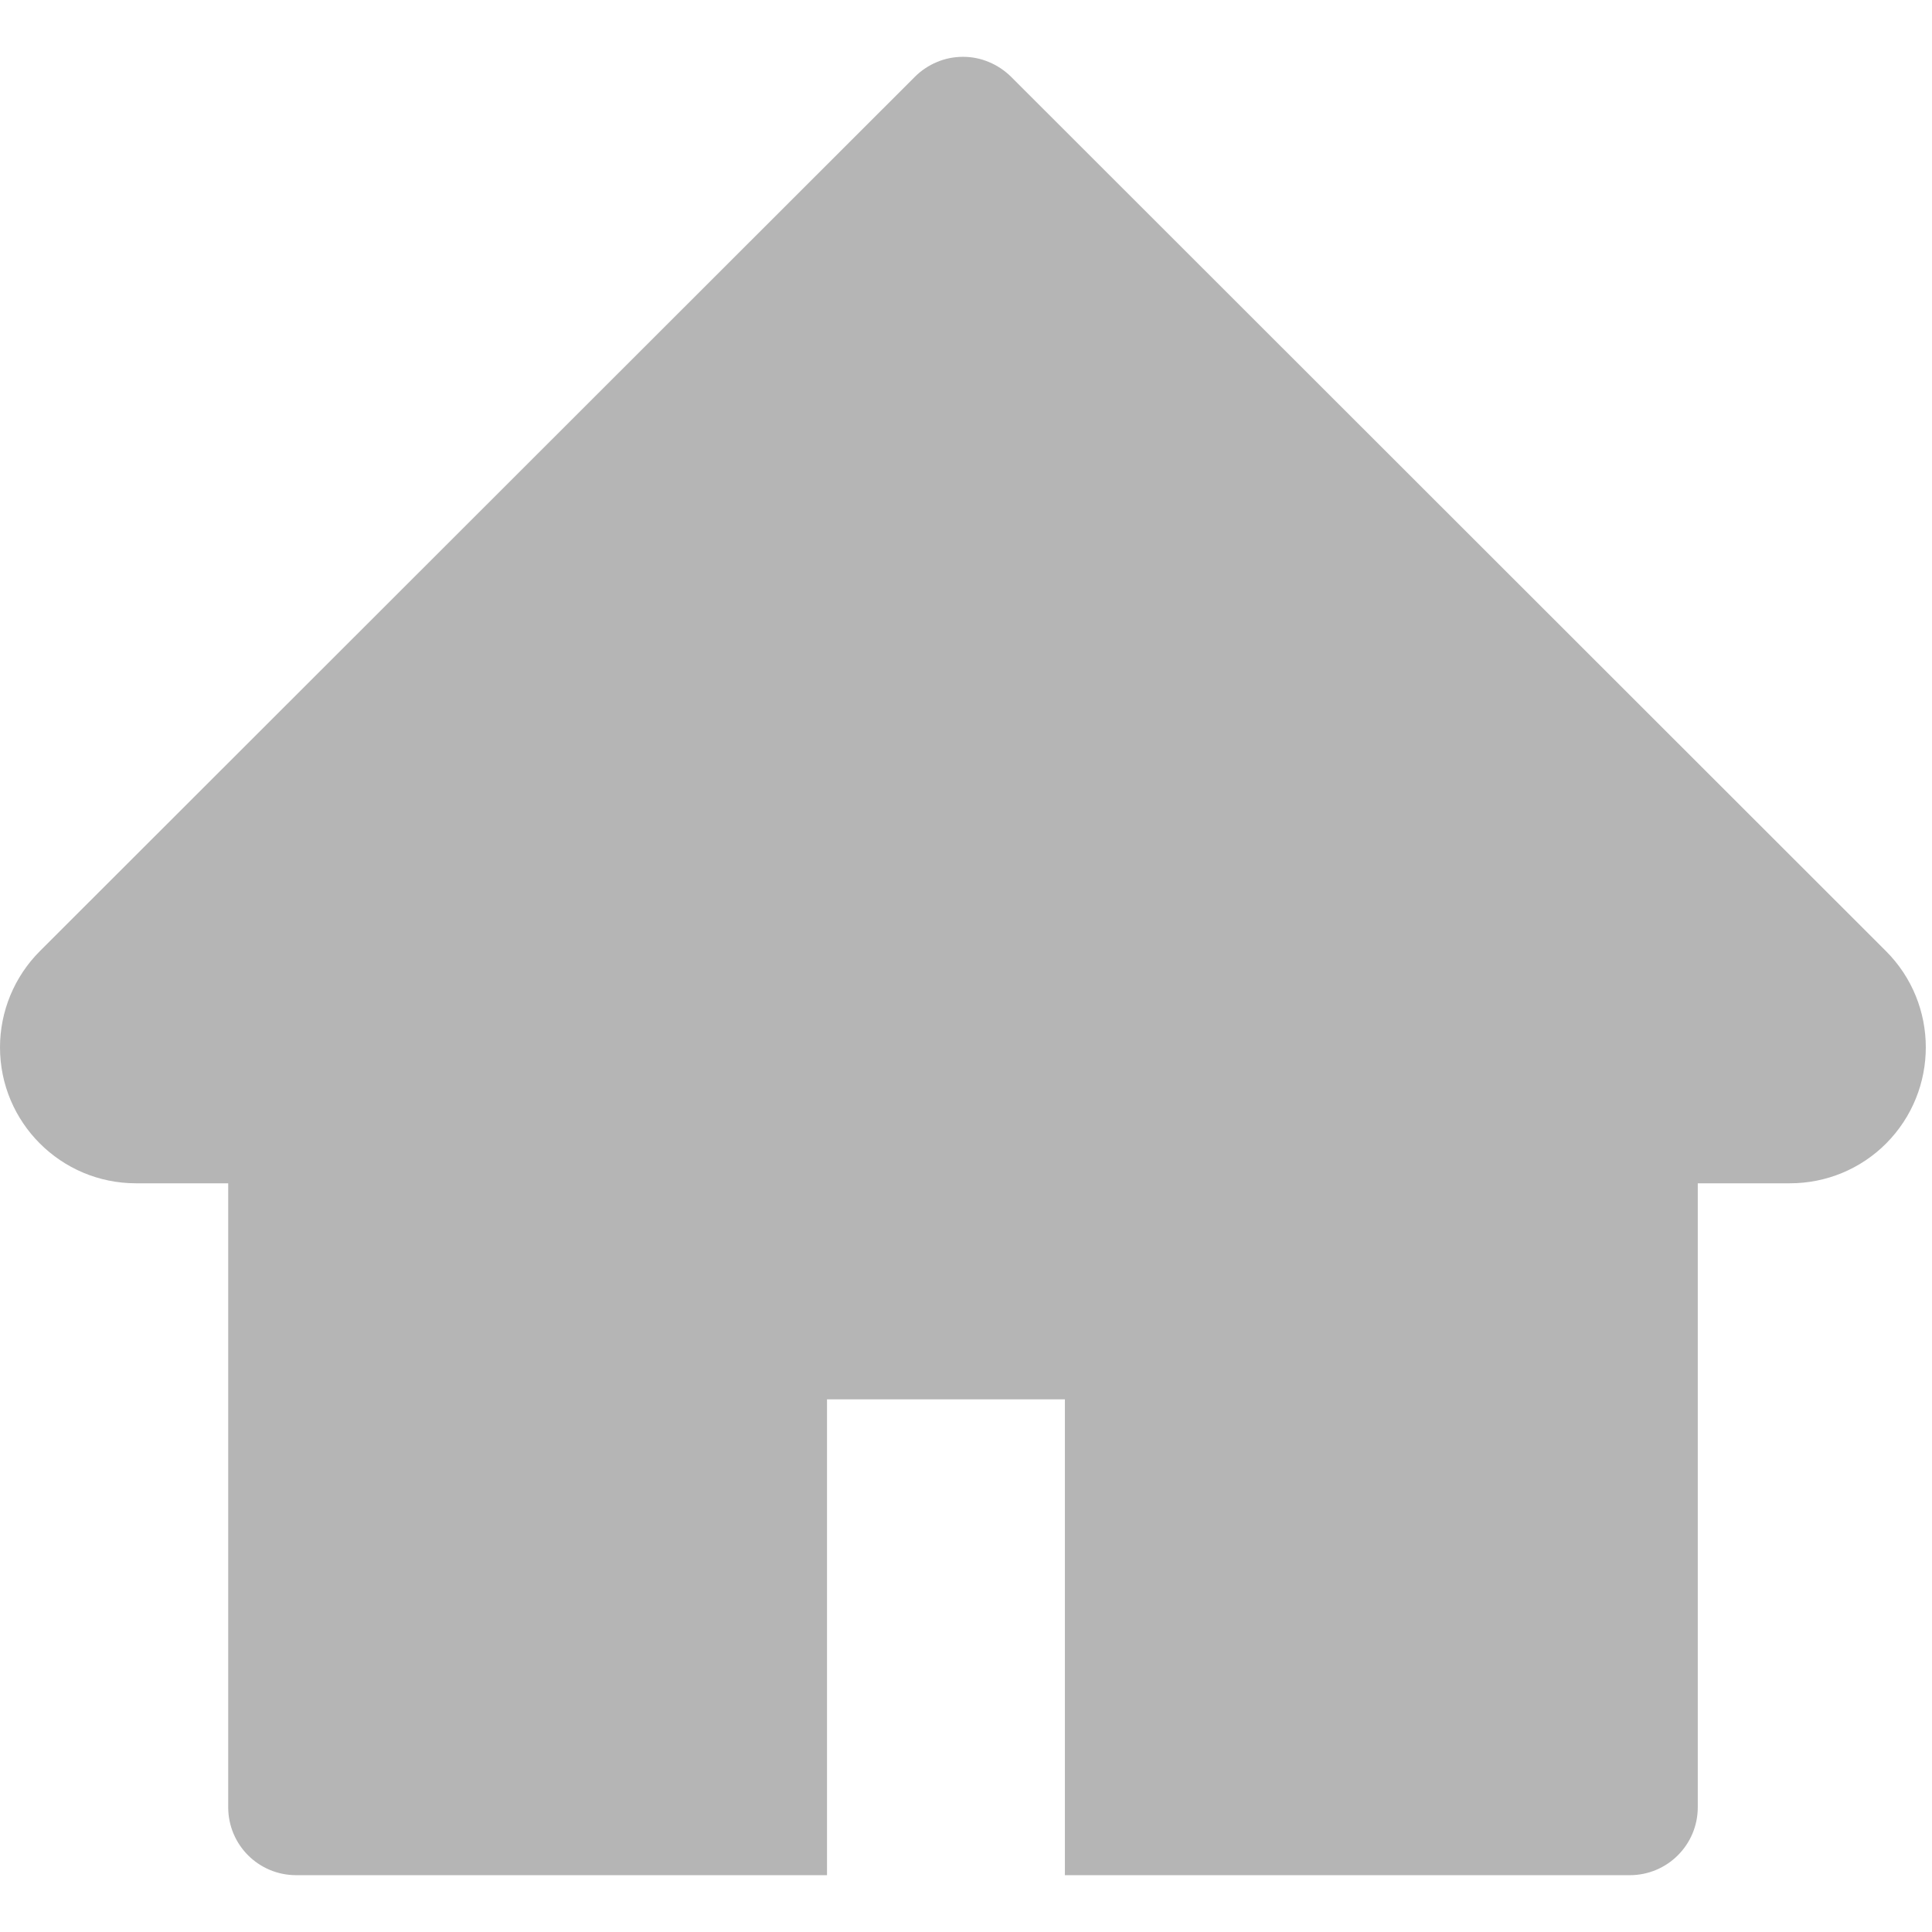 <svg width="20" height="20" viewBox="0 0 17 16" fill="none" xmlns="http://www.w3.org/2000/svg">
                                <path d="M16.595 7.869L8.896 0.175C8.84 0.12 8.774 0.076 8.702 0.046C8.629 0.015 8.552 0 8.473 0C8.395 0 8.317 0.015 8.244 0.046C8.172 0.076 8.106 0.12 8.051 0.175L0.351 7.869C0.127 8.093 0 8.398 0 8.716C0 9.376 0.536 9.912 1.196 9.912H2.008V15.402C2.008 15.733 2.275 16 2.606 16H7.277V11.813H9.37V16H14.341C14.671 16 14.939 15.733 14.939 15.402V9.912H15.75C16.068 9.912 16.372 9.787 16.597 9.561C17.062 9.093 17.062 8.336 16.595 7.869Z" fill="#B5B5B5"></path>
                                <defs>
                                    <linearGradient id="paint0_linear_756_2970" x1="16.946" y1="16" x2="10.565" y2="-3.464" gradientUnits="userSpaceOnUse">
                                        <stop offset="0.372" stop-color="#B68409"></stop>
                                        <stop offset="1" stop-color="#F9BB22"></stop>
                                    </linearGradient>
                                </defs>
                            </svg>